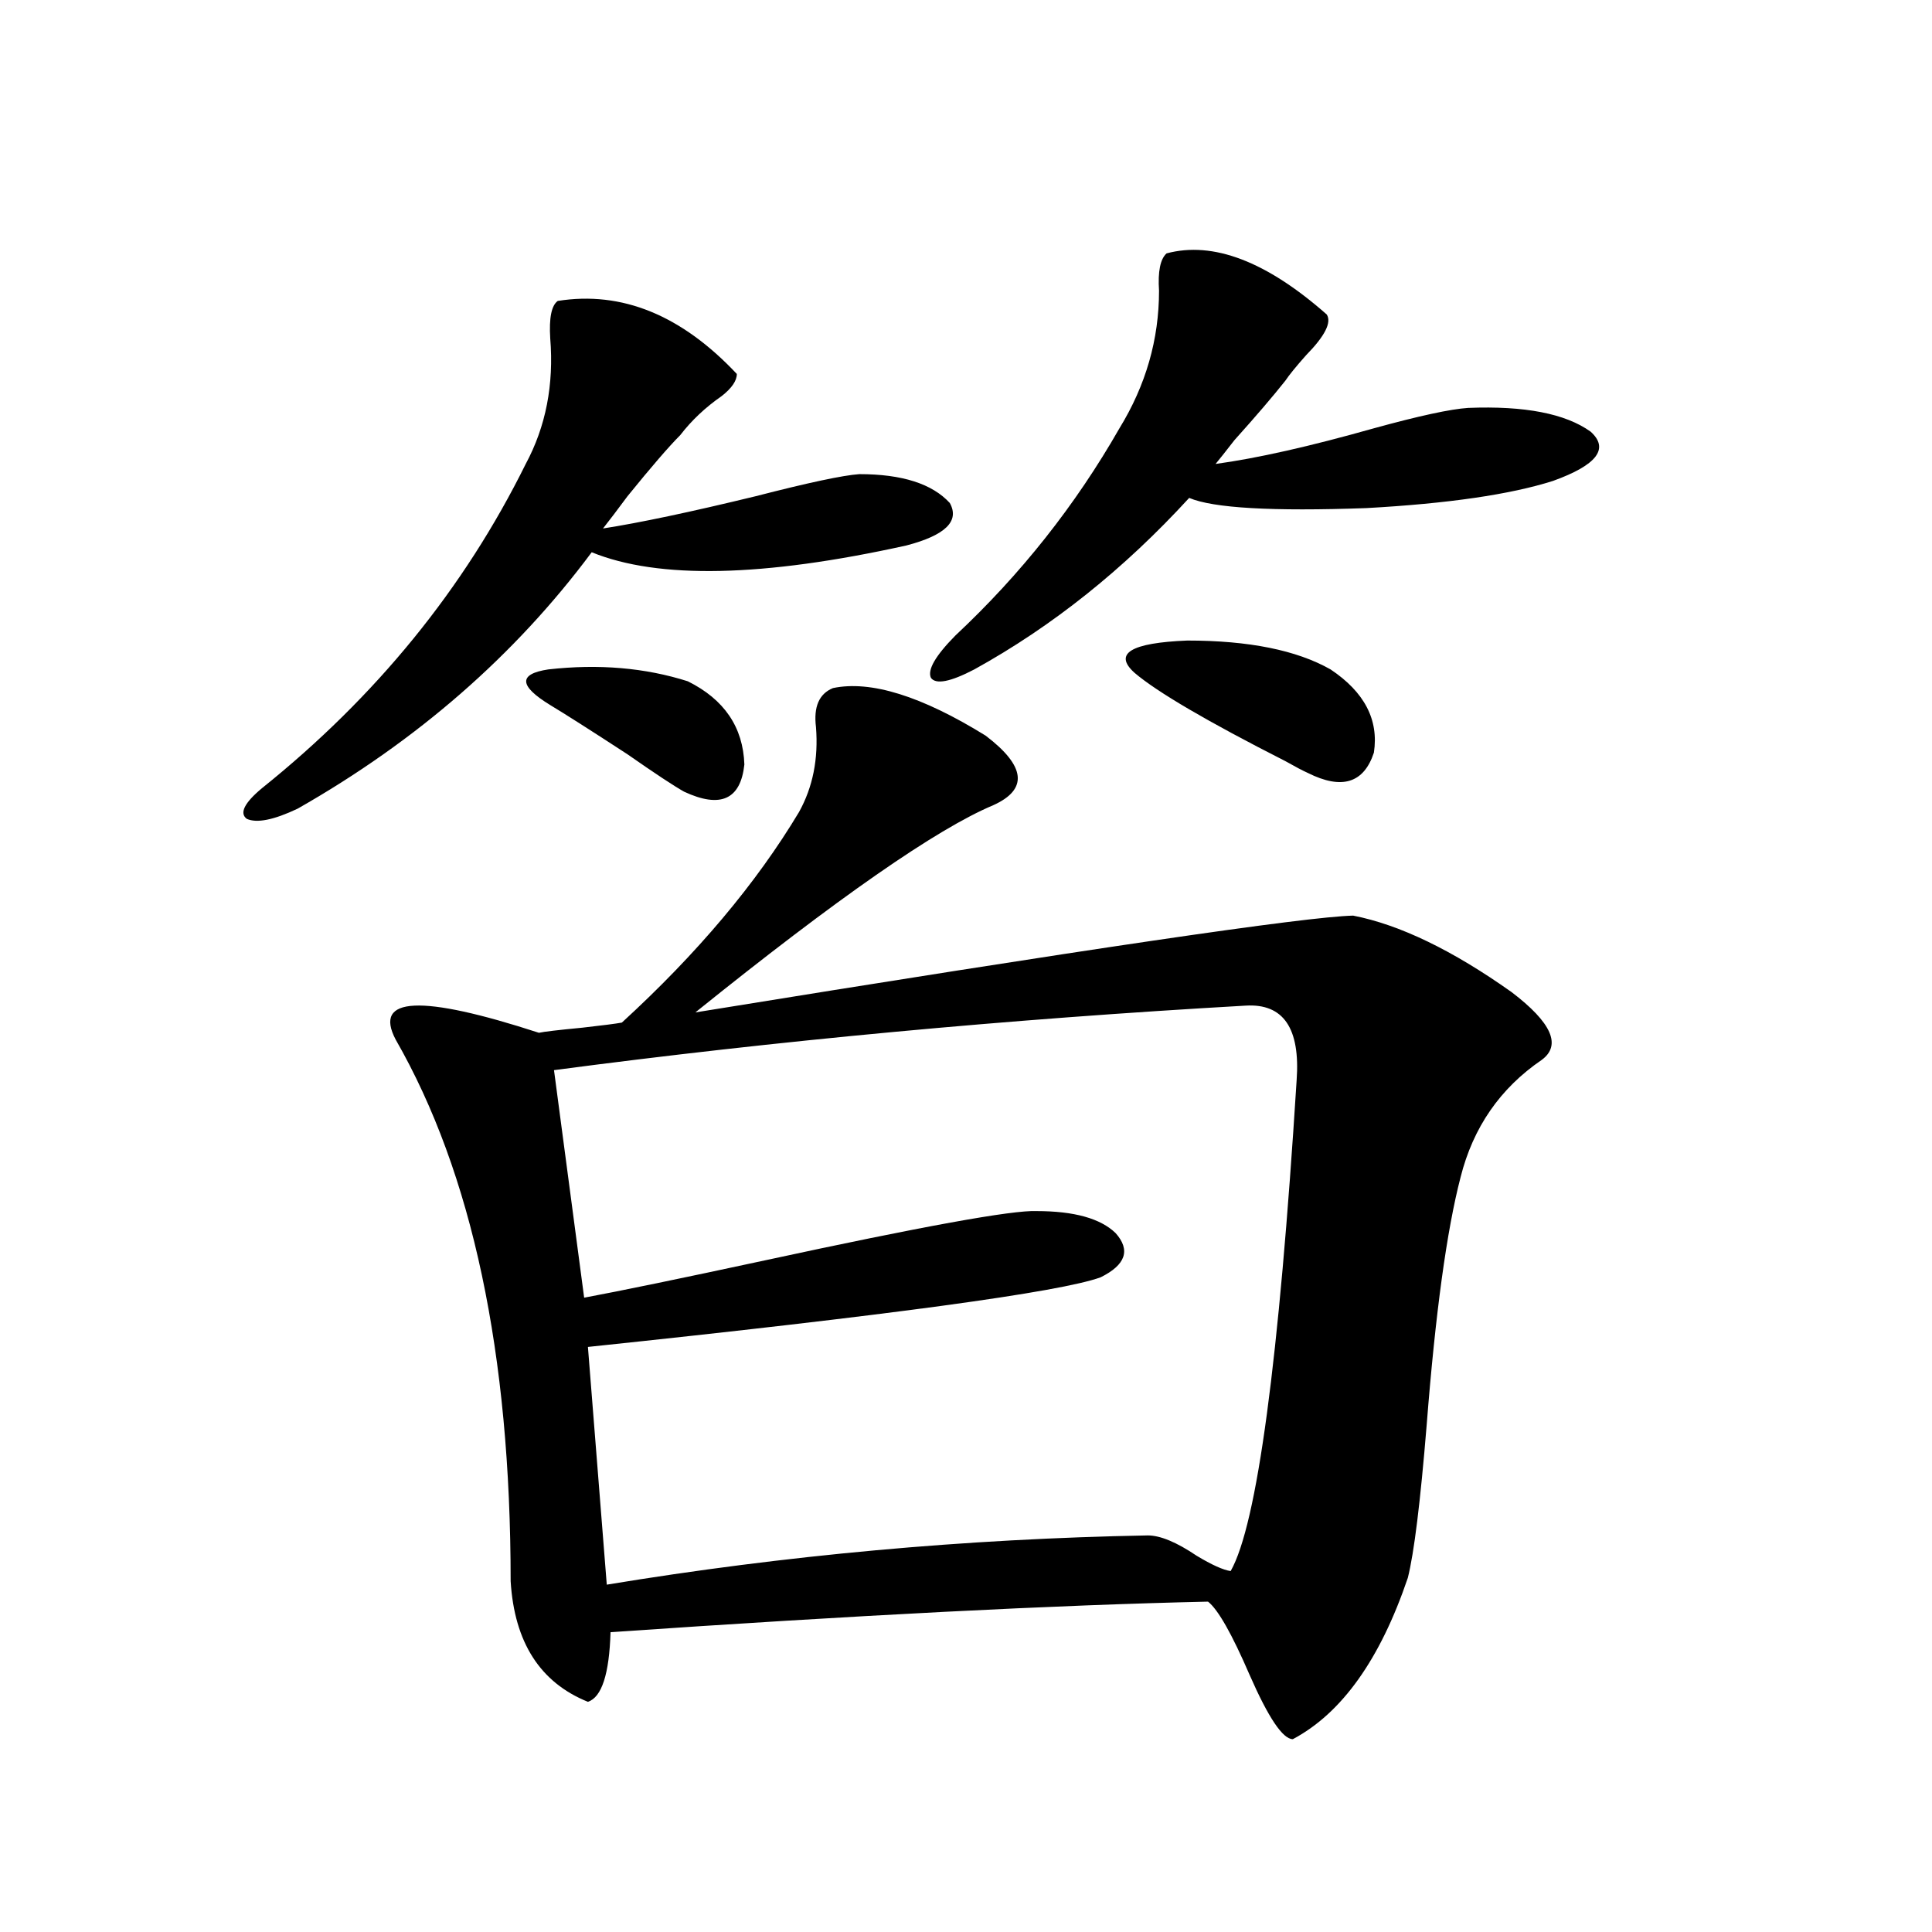 <?xml version="1.0" encoding="utf-8"?>
<!-- Generator: Adobe Illustrator 16.0.0, SVG Export Plug-In . SVG Version: 6.00 Build 0)  -->
<!DOCTYPE svg PUBLIC "-//W3C//DTD SVG 1.1//EN" "http://www.w3.org/Graphics/SVG/1.1/DTD/svg11.dtd">
<svg version="1.1" id="图层_1" xmlns="http://www.w3.org/2000/svg" xmlns:xlink="http://www.w3.org/1999/xlink" x="0px" y="0px"
	 width="1000px" height="1000px" viewBox="0 0 1000 1000" enable-background="new 0 0 1000 1000" xml:space="preserve">
<path d="M288.7,155.762c33.17-5.273,64.054,7.334,92.681,37.793c0,3.516-2.606,7.334-7.805,11.426
	c-8.46,5.864-15.609,12.607-21.463,20.215c-5.854,5.864-14.969,16.411-27.316,31.641c-5.213,7.031-9.436,12.607-12.683,16.699
	c18.856-2.925,45.197-8.486,79.022-16.699c27.316-7.031,45.197-10.835,53.657-11.426c22.104,0,37.713,4.985,46.828,14.941
	c5.198,9.38-2.286,16.699-22.438,21.973c-74.145,16.411-128.457,17.578-162.923,3.516c-39.679,53.325-90.409,97.559-152.191,132.715
	c-12.362,5.864-21.143,7.622-26.341,5.273c-3.902-2.925-1.311-8.198,7.805-15.82c59.176-47.461,104.708-103.408,136.582-167.871
	c10.396-19.336,14.634-41.006,12.683-65.039C284.143,164.551,285.438,158.11,288.7,155.762z M431.136,356.152
	c19.512-4.092,45.853,4.106,79.022,24.609c20.808,15.82,22.104,27.837,3.902,36.035c-29.268,12.305-80.653,48.052-154.143,107.227
	c202.267-32.808,315.755-49.507,340.479-50.098c24.055,4.697,51.371,17.881,81.949,39.551c20.808,15.82,26.006,27.549,15.609,35.156
	c-21.463,14.653-35.456,34.868-41.95,60.645c-7.164,27.549-13.018,70.313-17.561,128.32c-3.262,39.854-6.509,66.221-9.756,79.102
	c-14.313,42.188-34.146,70.011-59.511,83.496c-5.213,0-12.683-11.137-22.438-33.398c-9.115-21.094-16.265-33.7-21.463-37.793
	c-78.702,1.758-181.794,7.031-309.261,15.82c-0.655,21.671-4.558,33.688-11.707,36.035c-24.725-9.97-38.048-30.762-39.999-62.402
	c0-117.773-19.847-211.226-59.511-280.371c-11.707-22.261,13.003-23.428,74.145-3.516c2.592-0.576,10.076-1.455,22.438-2.637
	c10.396-1.167,17.226-2.046,20.487-2.637c39.023-35.732,69.587-72.07,91.705-108.984c7.149-12.881,10.076-27.534,8.78-43.945
	C421.045,365.82,423.972,359.092,431.136,356.152z M284.798,364.941c-16.265-9.956-16.585-16.108-0.976-18.457
	c26.006-2.925,50.075-0.879,72.193,6.152c18.856,9.38,28.612,23.73,29.268,43.066c-1.951,18.169-12.362,22.852-31.219,14.063
	c-5.213-2.925-14.969-9.365-29.268-19.336C305.926,378.125,292.603,369.639,284.798,364.941z M644.789,520.508
	c-123.579,7.031-242.921,18.169-358.04,33.398l15.609,117.773c18.856-3.516,50.075-9.956,93.656-19.336
	c81.294-17.578,128.122-26.064,140.484-25.488c19.512,0,33.17,3.818,40.975,11.426c7.805,8.789,5.198,16.411-7.805,22.852
	c-20.822,7.622-109.266,19.639-265.359,36.035l9.756,123.047c92.346-15.229,185.682-23.73,279.993-25.488
	c6.494,0,14.954,3.516,25.365,10.547c7.805,4.697,13.658,7.334,17.561,7.91c13.658-24.019,25.03-108.682,34.146-254.004
	C673.081,532.236,664.301,519.341,644.789,520.508z M603.814,131.152c24.055-6.44,51.706,4.106,82.925,31.641
	c2.592,4.106-0.976,11.138-10.731,21.094c-5.213,5.864-8.78,10.259-10.731,13.184c-6.509,8.213-15.289,18.457-26.341,30.762
	c-4.558,5.864-7.805,9.971-9.756,12.305c21.463-2.925,48.779-9.077,81.949-18.457c23.414-6.44,39.664-9.956,48.779-10.547
	c29.268-1.167,50.396,2.939,63.413,12.305c9.756,8.789,3.247,17.29-19.512,25.488c-22.118,7.031-54.313,11.729-96.583,14.063
	c-48.779,1.758-79.357,0-91.705-5.273c-33.825,36.914-70.897,66.509-111.217,88.77c-12.362,6.455-19.847,7.91-22.438,4.395
	c-1.951-4.092,2.271-11.426,12.683-21.973c33.811-31.641,62.103-67.373,84.876-107.227c13.658-22.261,20.487-45.991,20.487-71.191
	C599.257,140.532,600.553,134.092,603.814,131.152z M587.229,348.242c-11.066-9.956-1.951-15.518,27.316-16.699
	c31.859,0,56.584,4.985,74.145,14.941c17.561,11.729,25.03,26.079,22.438,43.066c-5.213,15.82-16.585,19.336-34.146,10.547
	c-2.606-1.167-6.509-3.213-11.707-6.152C624.942,373.442,598.937,358.213,587.229,348.242z"/>
</svg>
